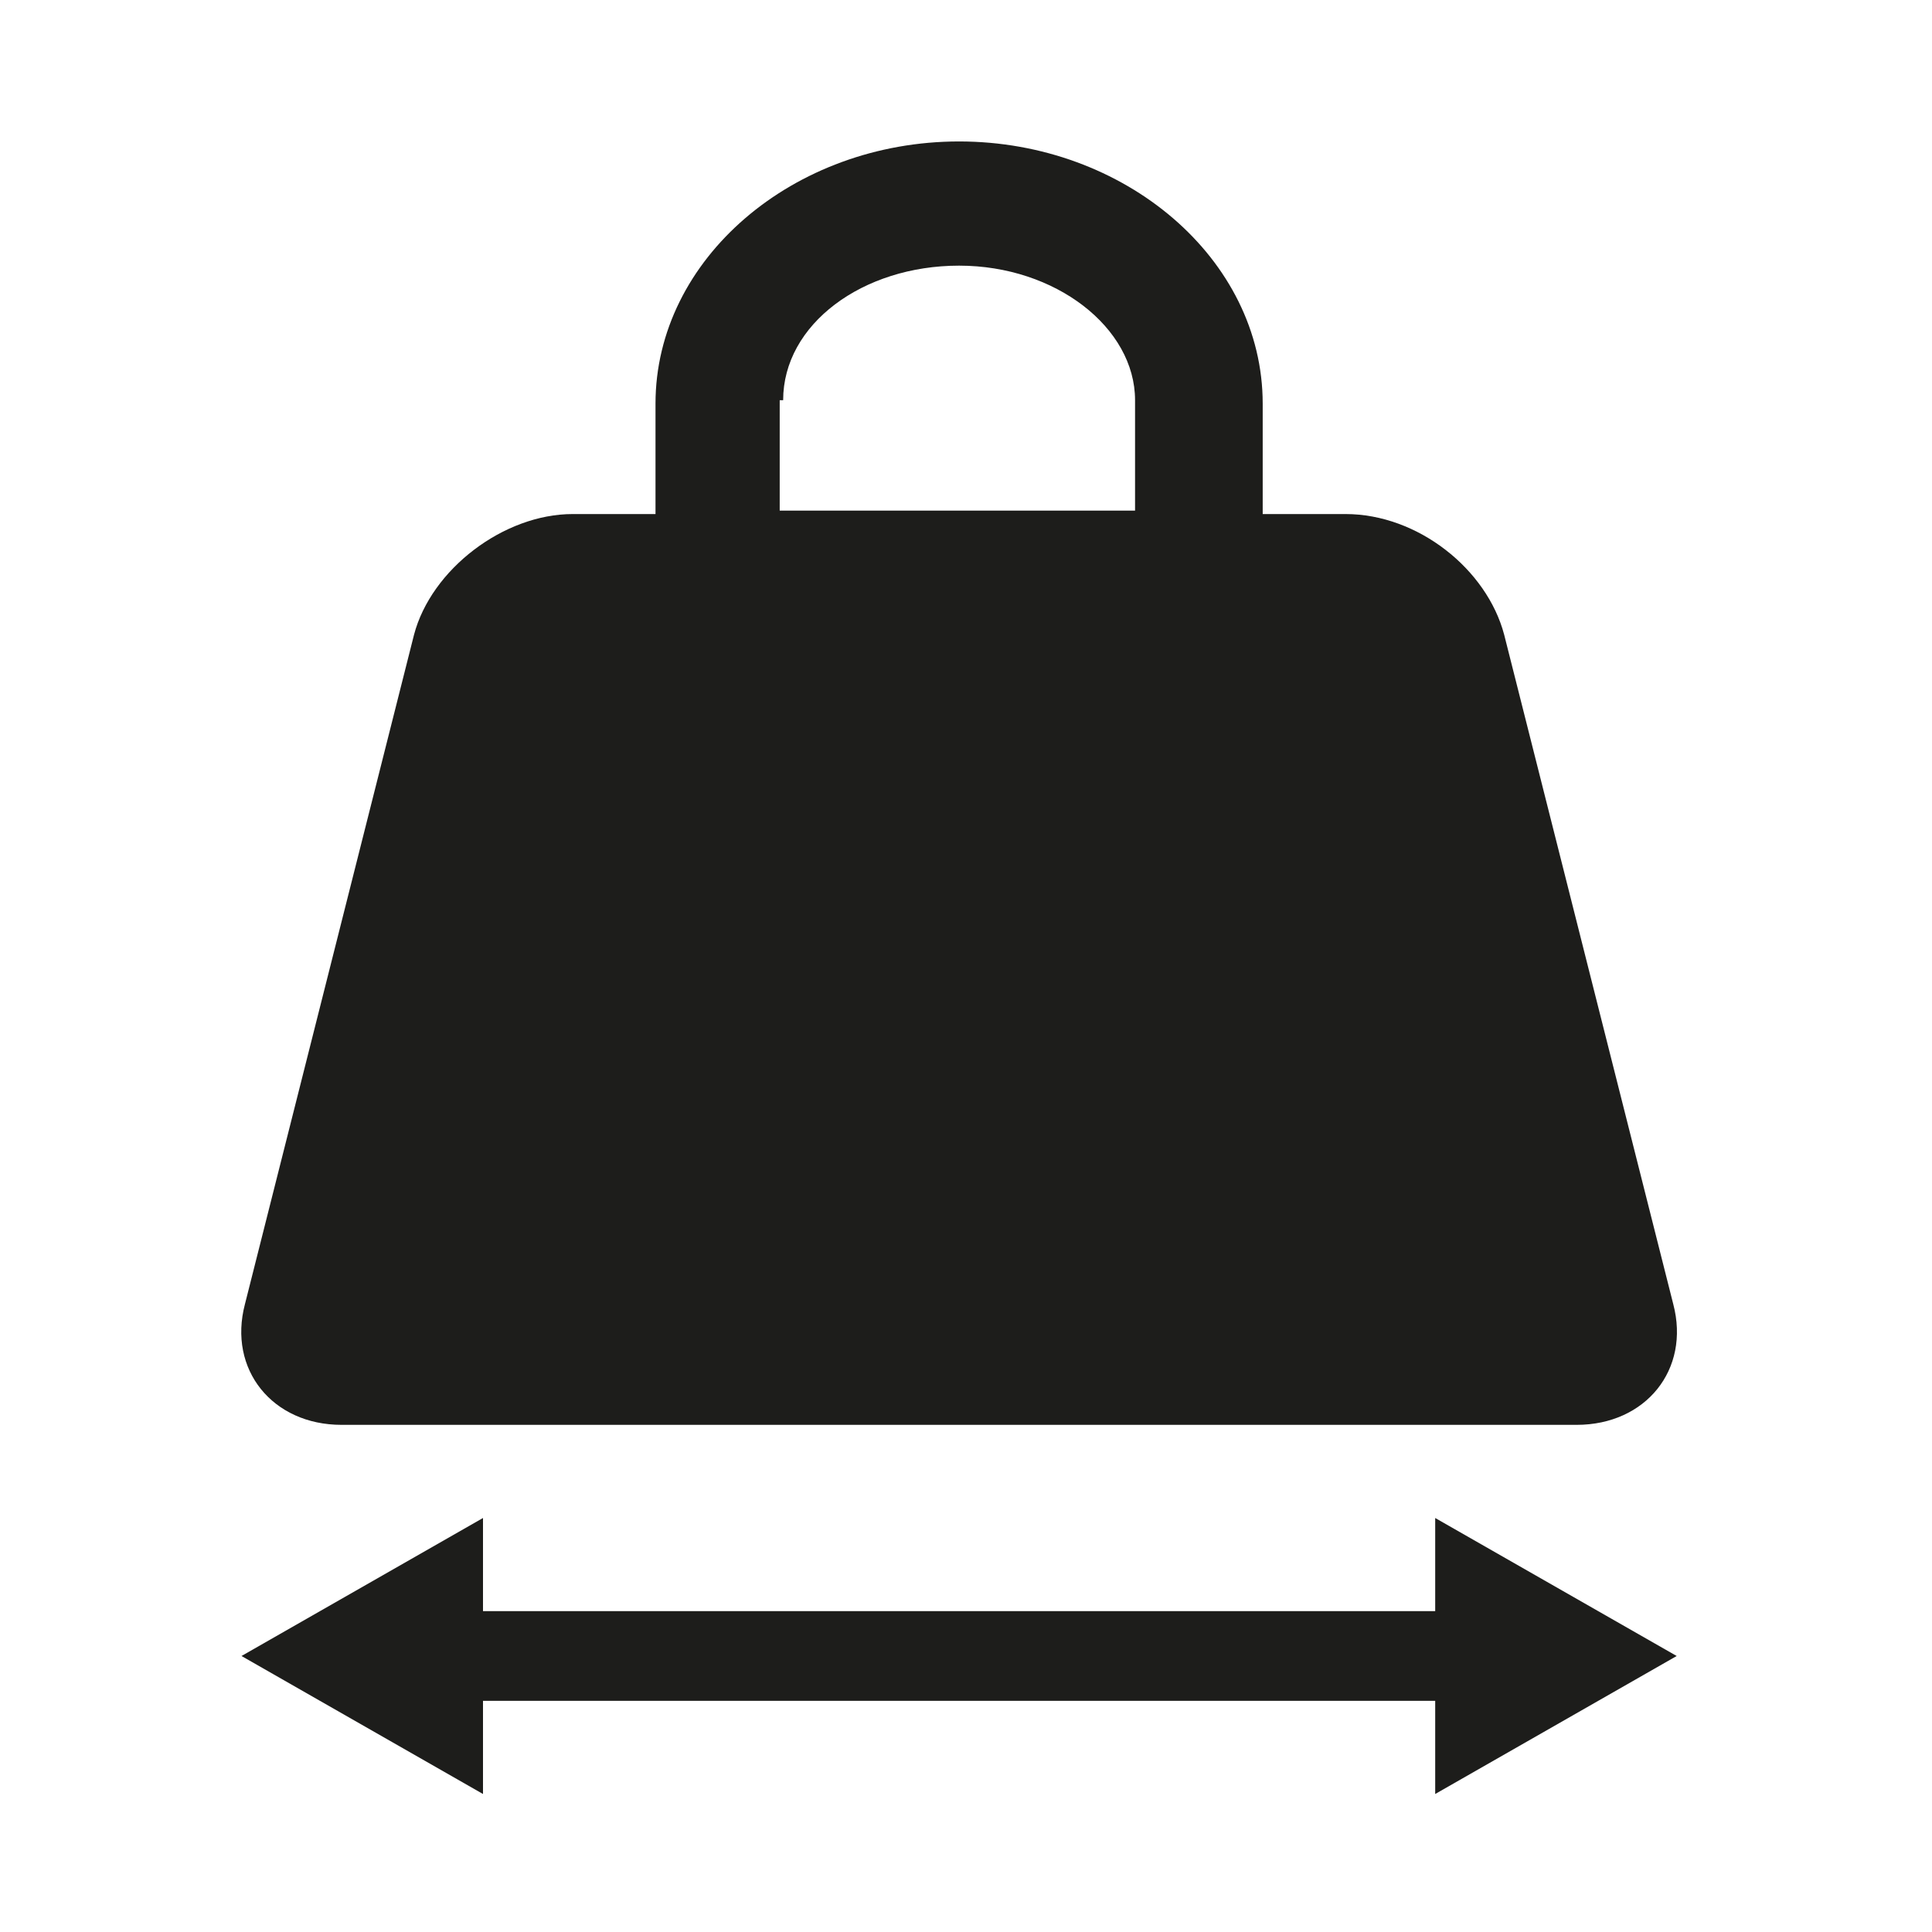 <?xml version="1.0" encoding="UTF-8"?>
<svg xmlns="http://www.w3.org/2000/svg" version="1.1" viewBox="0 0 56 56">
  <defs>
    <style>
      .cls-1 {
        fill: #1d1d1b;
      }
    </style>
  </defs>
  <!-- Generator: Adobe Illustrator 28.6.0, SVG Export Plug-In . SVG Version: 1.2.0 Build 709)  -->
  <g>
    <g id="Layer_1">
      <path class="cls-1" d="M48.5,37.8l-4.9-19.4c-.5-1.9-2.5-3.5-4.6-3.5h-2.4v-3.2c0-4.2-4-7.6-8.8-7.6s-8.8,3.4-8.8,7.6v3.2h-2.4c-2,0-4.1,1.6-4.6,3.5l-4.9,19.4c-.5,1.9.8,3.5,2.8,3.5h35.8c2,0,3.3-1.6,2.8-3.5h0ZM22.7,11.6c0-2.2,2.3-3.9,5.1-3.9s5.1,1.8,5.1,3.9v3.2h-10.3v-3.2h0Z"/>
      <path class="cls-1" d="M48.6,48l-7-4v2.7H14v-2.7l-7,4,7,4v-2.7h27.6v2.7l7-4Z"/>
    </g>
  </g>
</svg>